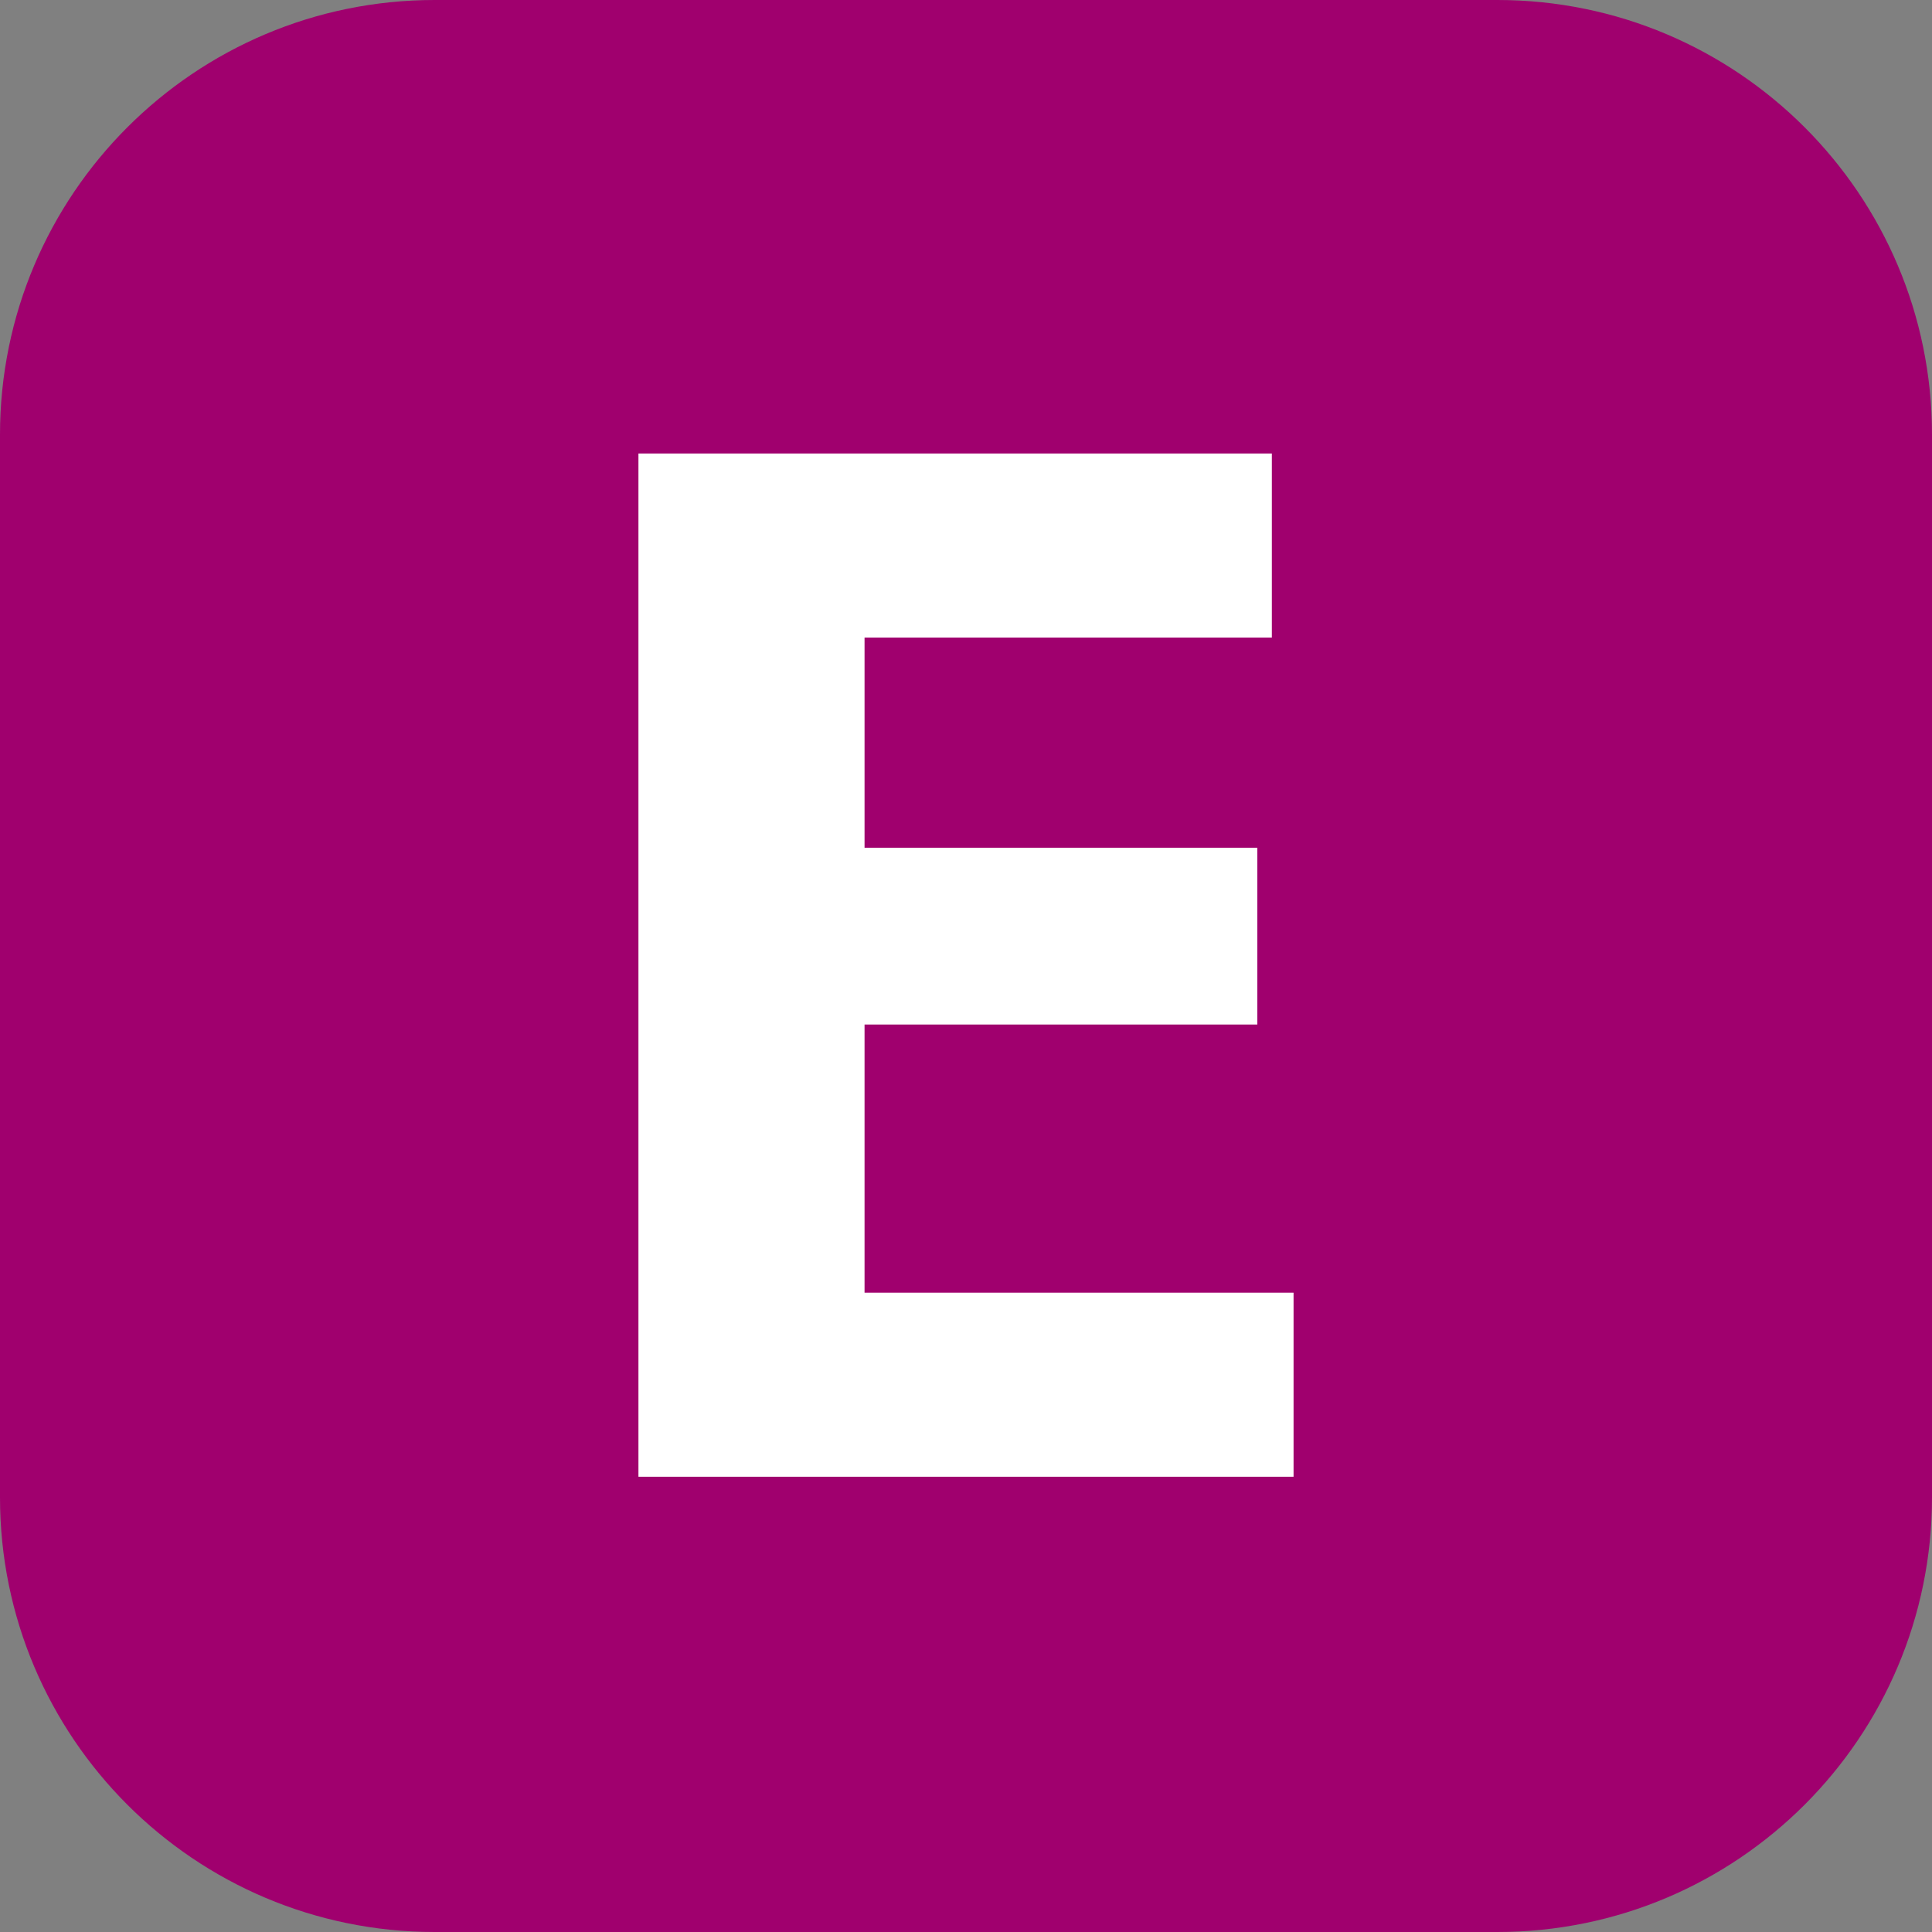 <?xml version="1.0" encoding="utf-8"?>
<!-- Generator: Adobe Illustrator 24.1.2, SVG Export Plug-In . SVG Version: 6.00 Build 0)  -->
<svg version="1.2" baseProfile="tiny" id="Premier_plan"
	 xmlns="http://www.w3.org/2000/svg" xmlns:xlink="http://www.w3.org/1999/xlink" x="0px" y="0px" viewBox="0 0 92 92"
	 overflow="visible" xml:space="preserve">
<rect x="0" y="0" width="92" height="92" fill="#808080" stroke="none"/>
<path id="XMLID_5_" fill="#A0006E" d="M71.3,92H20.7C9.268,92,0,82.732,0,71.3
	V20.7C0,9.268,9.268,0,20.7,0h50.6C82.732,0,92,9.268,92,20.7v50.6
	C92,82.732,82.732,92,71.3,92z"/>
<path id="XMLID_2_" fill="#FFFFFF" d="M30.402,70.322V21.595H60.564v8.765H41.169v10.008h18.703
	v8.419H41.169v12.769h20.429v8.765H30.402z"/>
</svg>
